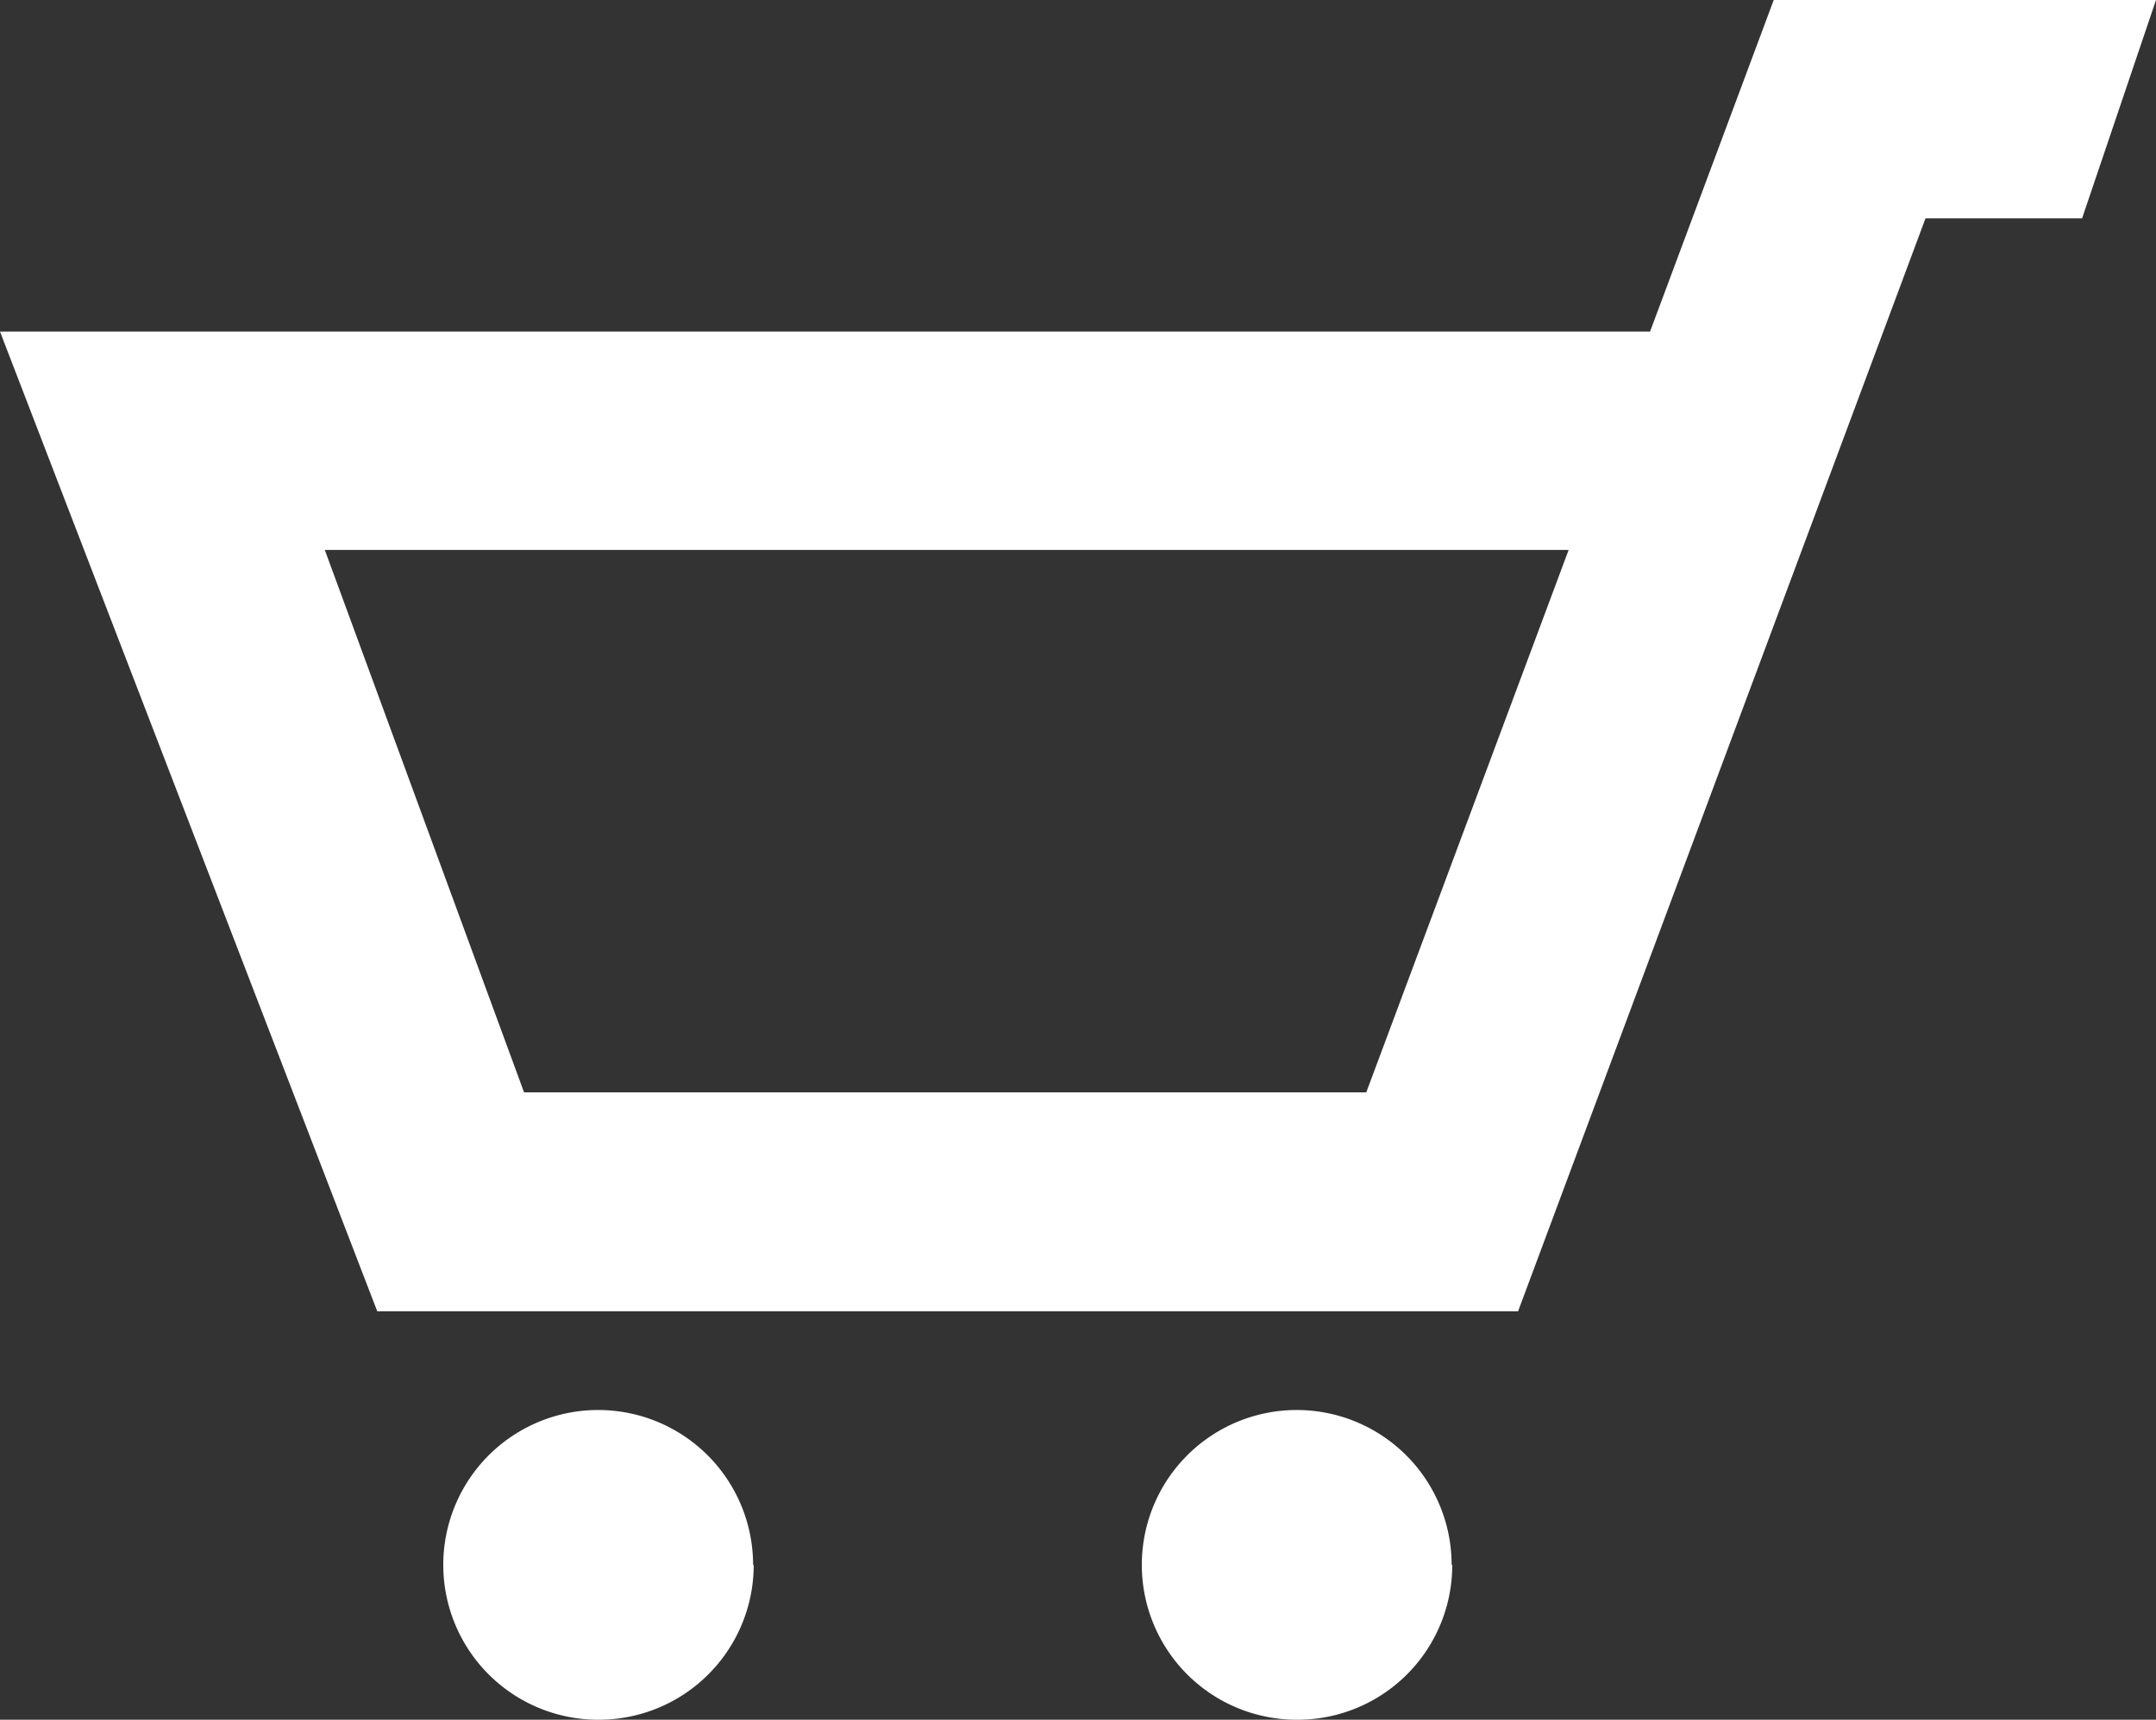<svg xmlns="http://www.w3.org/2000/svg" viewBox="0 0 103.55 82.62"><rect x="0" y="0" width="103.55" height="82.62" fill="#333333" stroke="none"/><defs><style>.cls-1{fill:#fff;}</style></defs><g id="レイヤー_2" data-name="レイヤー 2"><g id="レイヤー_1-2" data-name="レイヤー 1"><path class="cls-1" d="M72.91,63H18.12L0,15.93H79.25L85.19,0h18.36L100,10.49H92.48ZM25.17,52.48H65.62l9.72-26.06H15.6Zm11,22.7a7.44,7.44,0,1,0-7.44,7.44A7.44,7.44,0,0,0,36.2,75.18Zm33.55,0a7.44,7.44,0,1,0-7.43,7.44A7.43,7.43,0,0,0,69.75,75.18Z"/></g></g></svg>